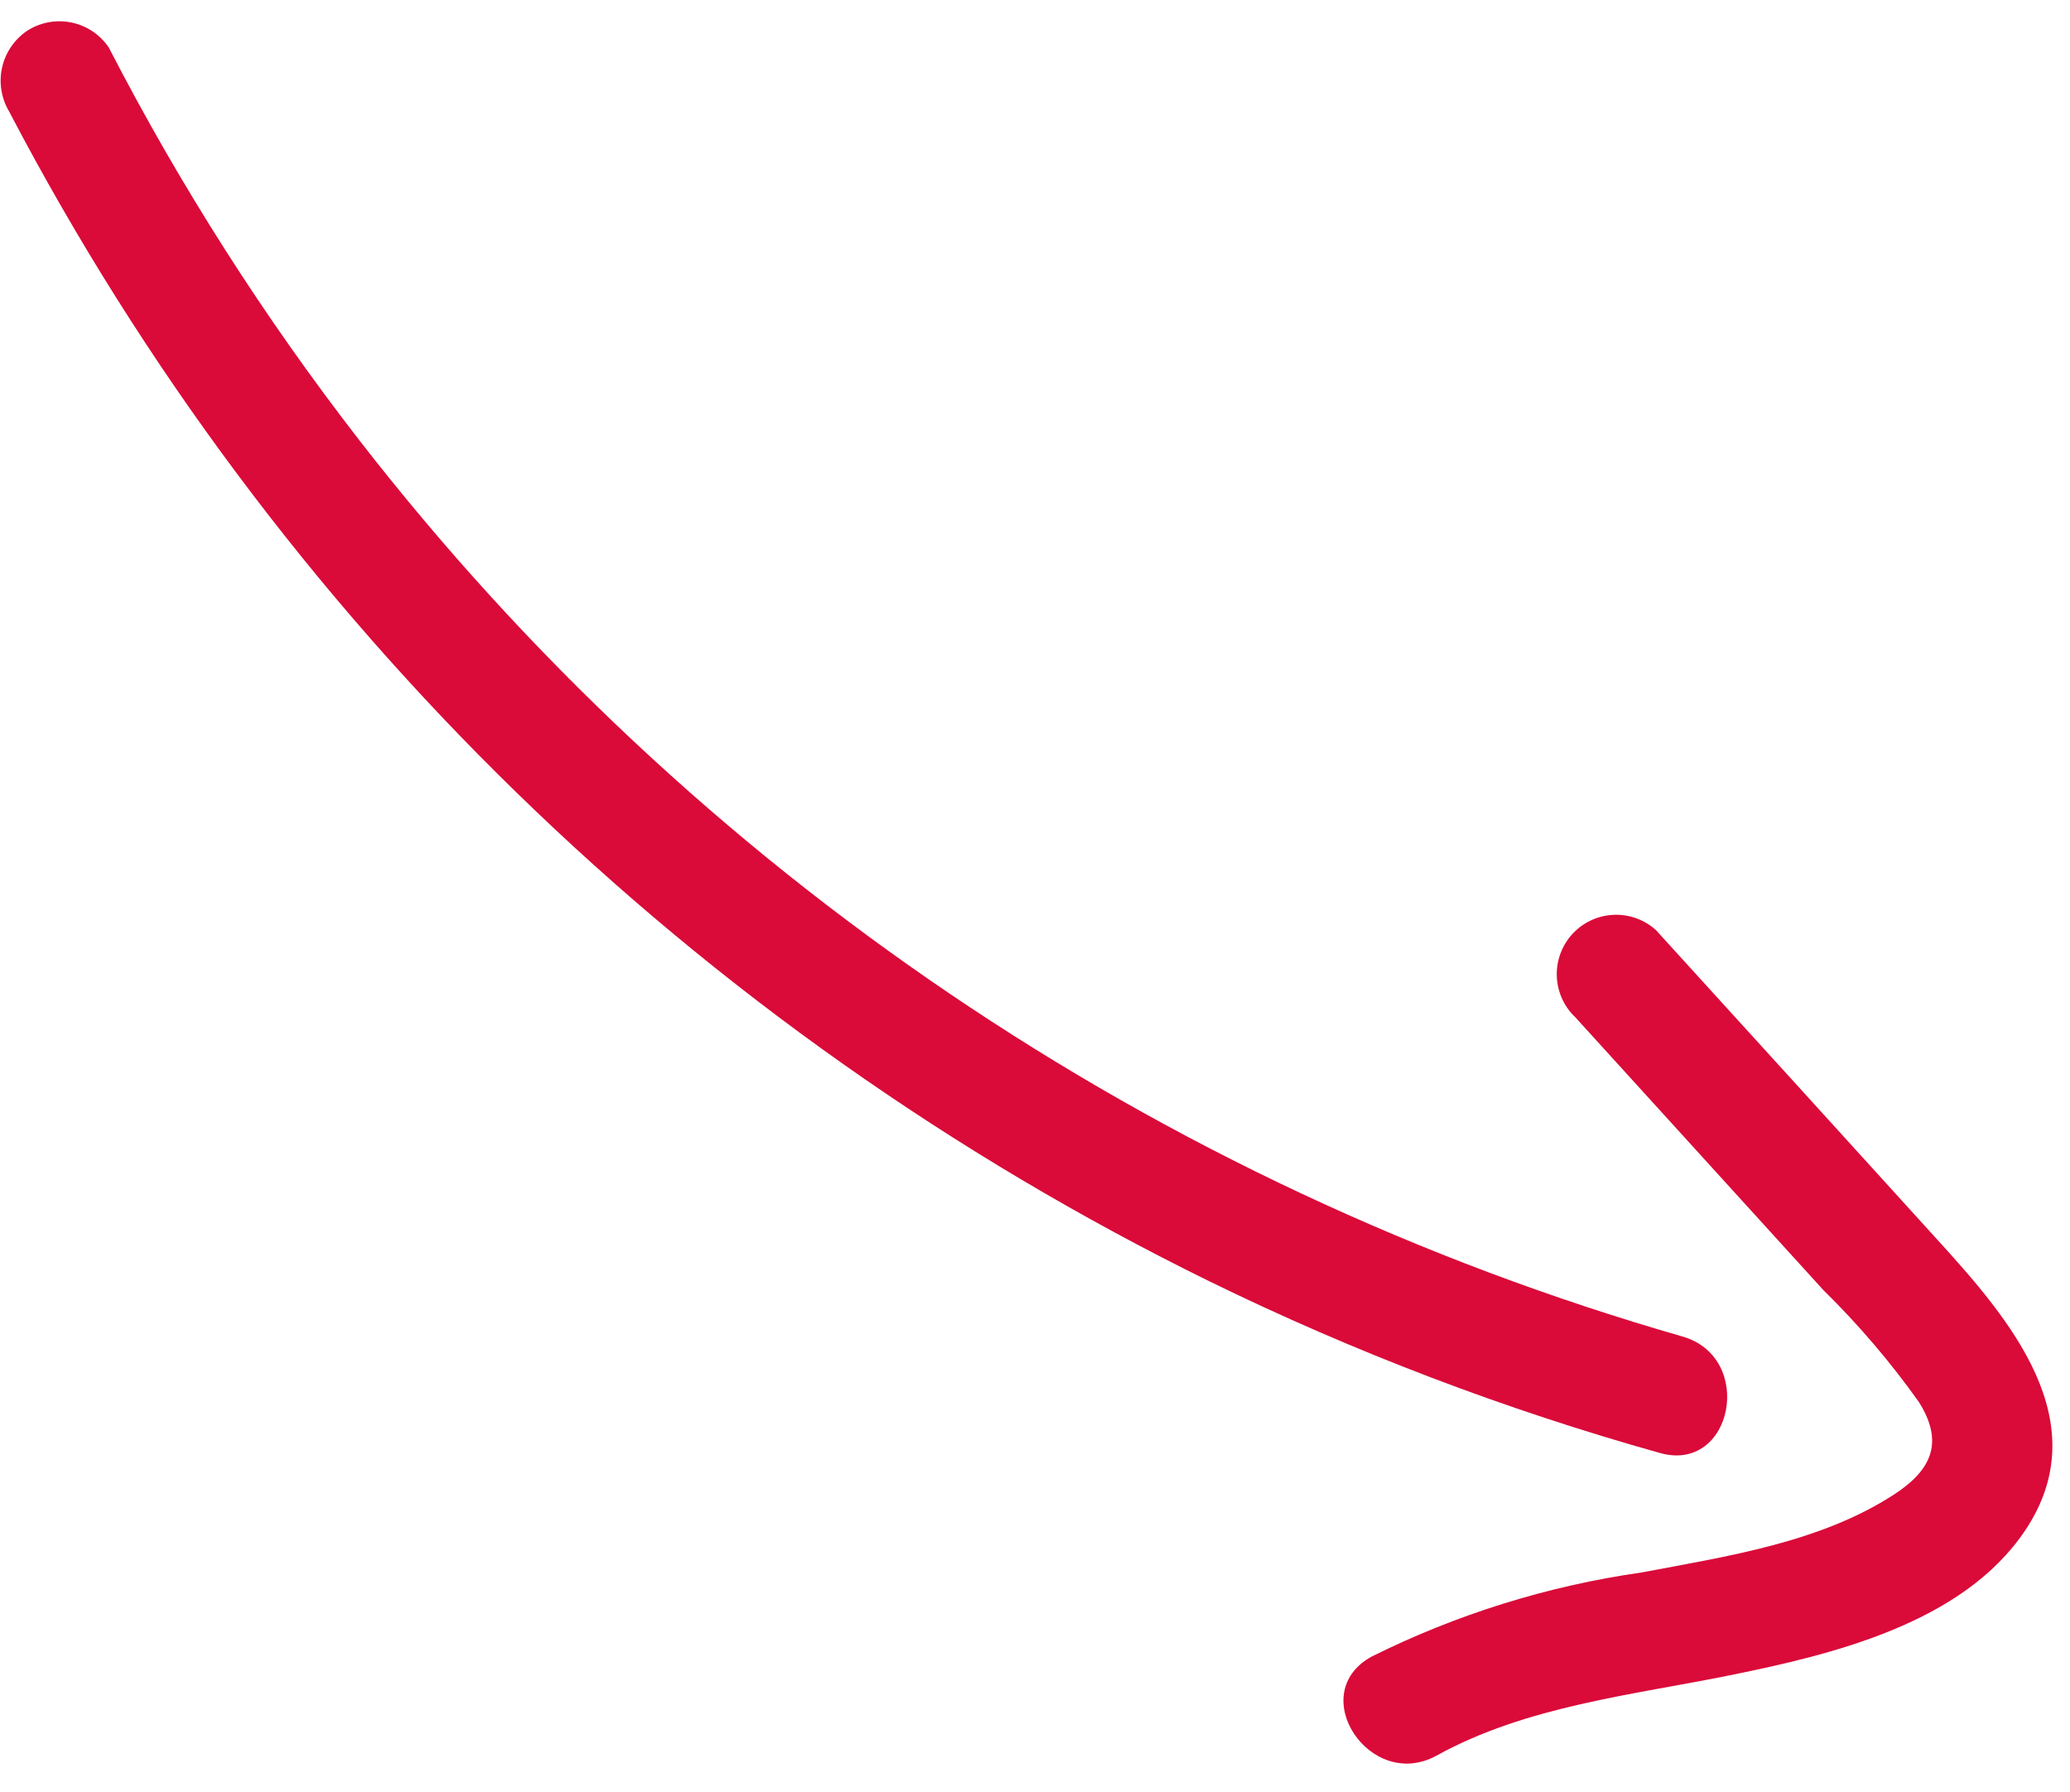 <svg width="67" height="58" viewBox="0 0 67 58" fill="none" xmlns="http://www.w3.org/2000/svg">
<path d="M51.019 32.956L59.017 41.751C60.152 42.865 61.187 44.078 62.109 45.374C62.913 46.653 62.555 47.557 61.297 48.372C58.904 49.924 55.889 50.368 53.143 50.889C50.099 51.323 47.145 52.243 44.394 53.614C42.222 54.809 44.347 58.002 46.499 56.816C49.408 55.212 52.821 54.861 56.022 54.212C59.336 53.539 63.523 52.532 65.537 49.548C67.917 46.016 65.04 42.683 62.705 40.119C59.672 36.778 56.636 33.438 53.595 30.098C53.407 29.929 53.188 29.799 52.95 29.715C52.712 29.631 52.46 29.594 52.208 29.608C51.956 29.621 51.709 29.684 51.481 29.793C51.254 29.901 51.05 30.054 50.881 30.241C50.712 30.429 50.582 30.648 50.498 30.886C50.414 31.124 50.377 31.376 50.391 31.628C50.404 31.88 50.467 32.127 50.576 32.355C50.684 32.583 50.837 32.787 51.025 32.956L51.019 32.956Z" fill="#DA0A39"/>
<path d="M0.316 3.648C8.916 20.059 22.517 33.306 39.149 41.47C43.828 43.758 48.706 45.616 53.721 47.022C56.089 47.696 56.821 43.924 54.449 43.252C37.463 38.369 22.468 28.213 11.632 14.25C8.546 10.27 5.831 6.016 3.523 1.541C3.24 1.12 2.803 0.828 2.307 0.727C1.81 0.627 1.294 0.725 0.87 1.002C0.454 1.286 0.164 1.721 0.061 2.214C-0.041 2.708 0.052 3.222 0.32 3.649L0.316 3.648Z" fill="#DA0A39"/>
</svg>
